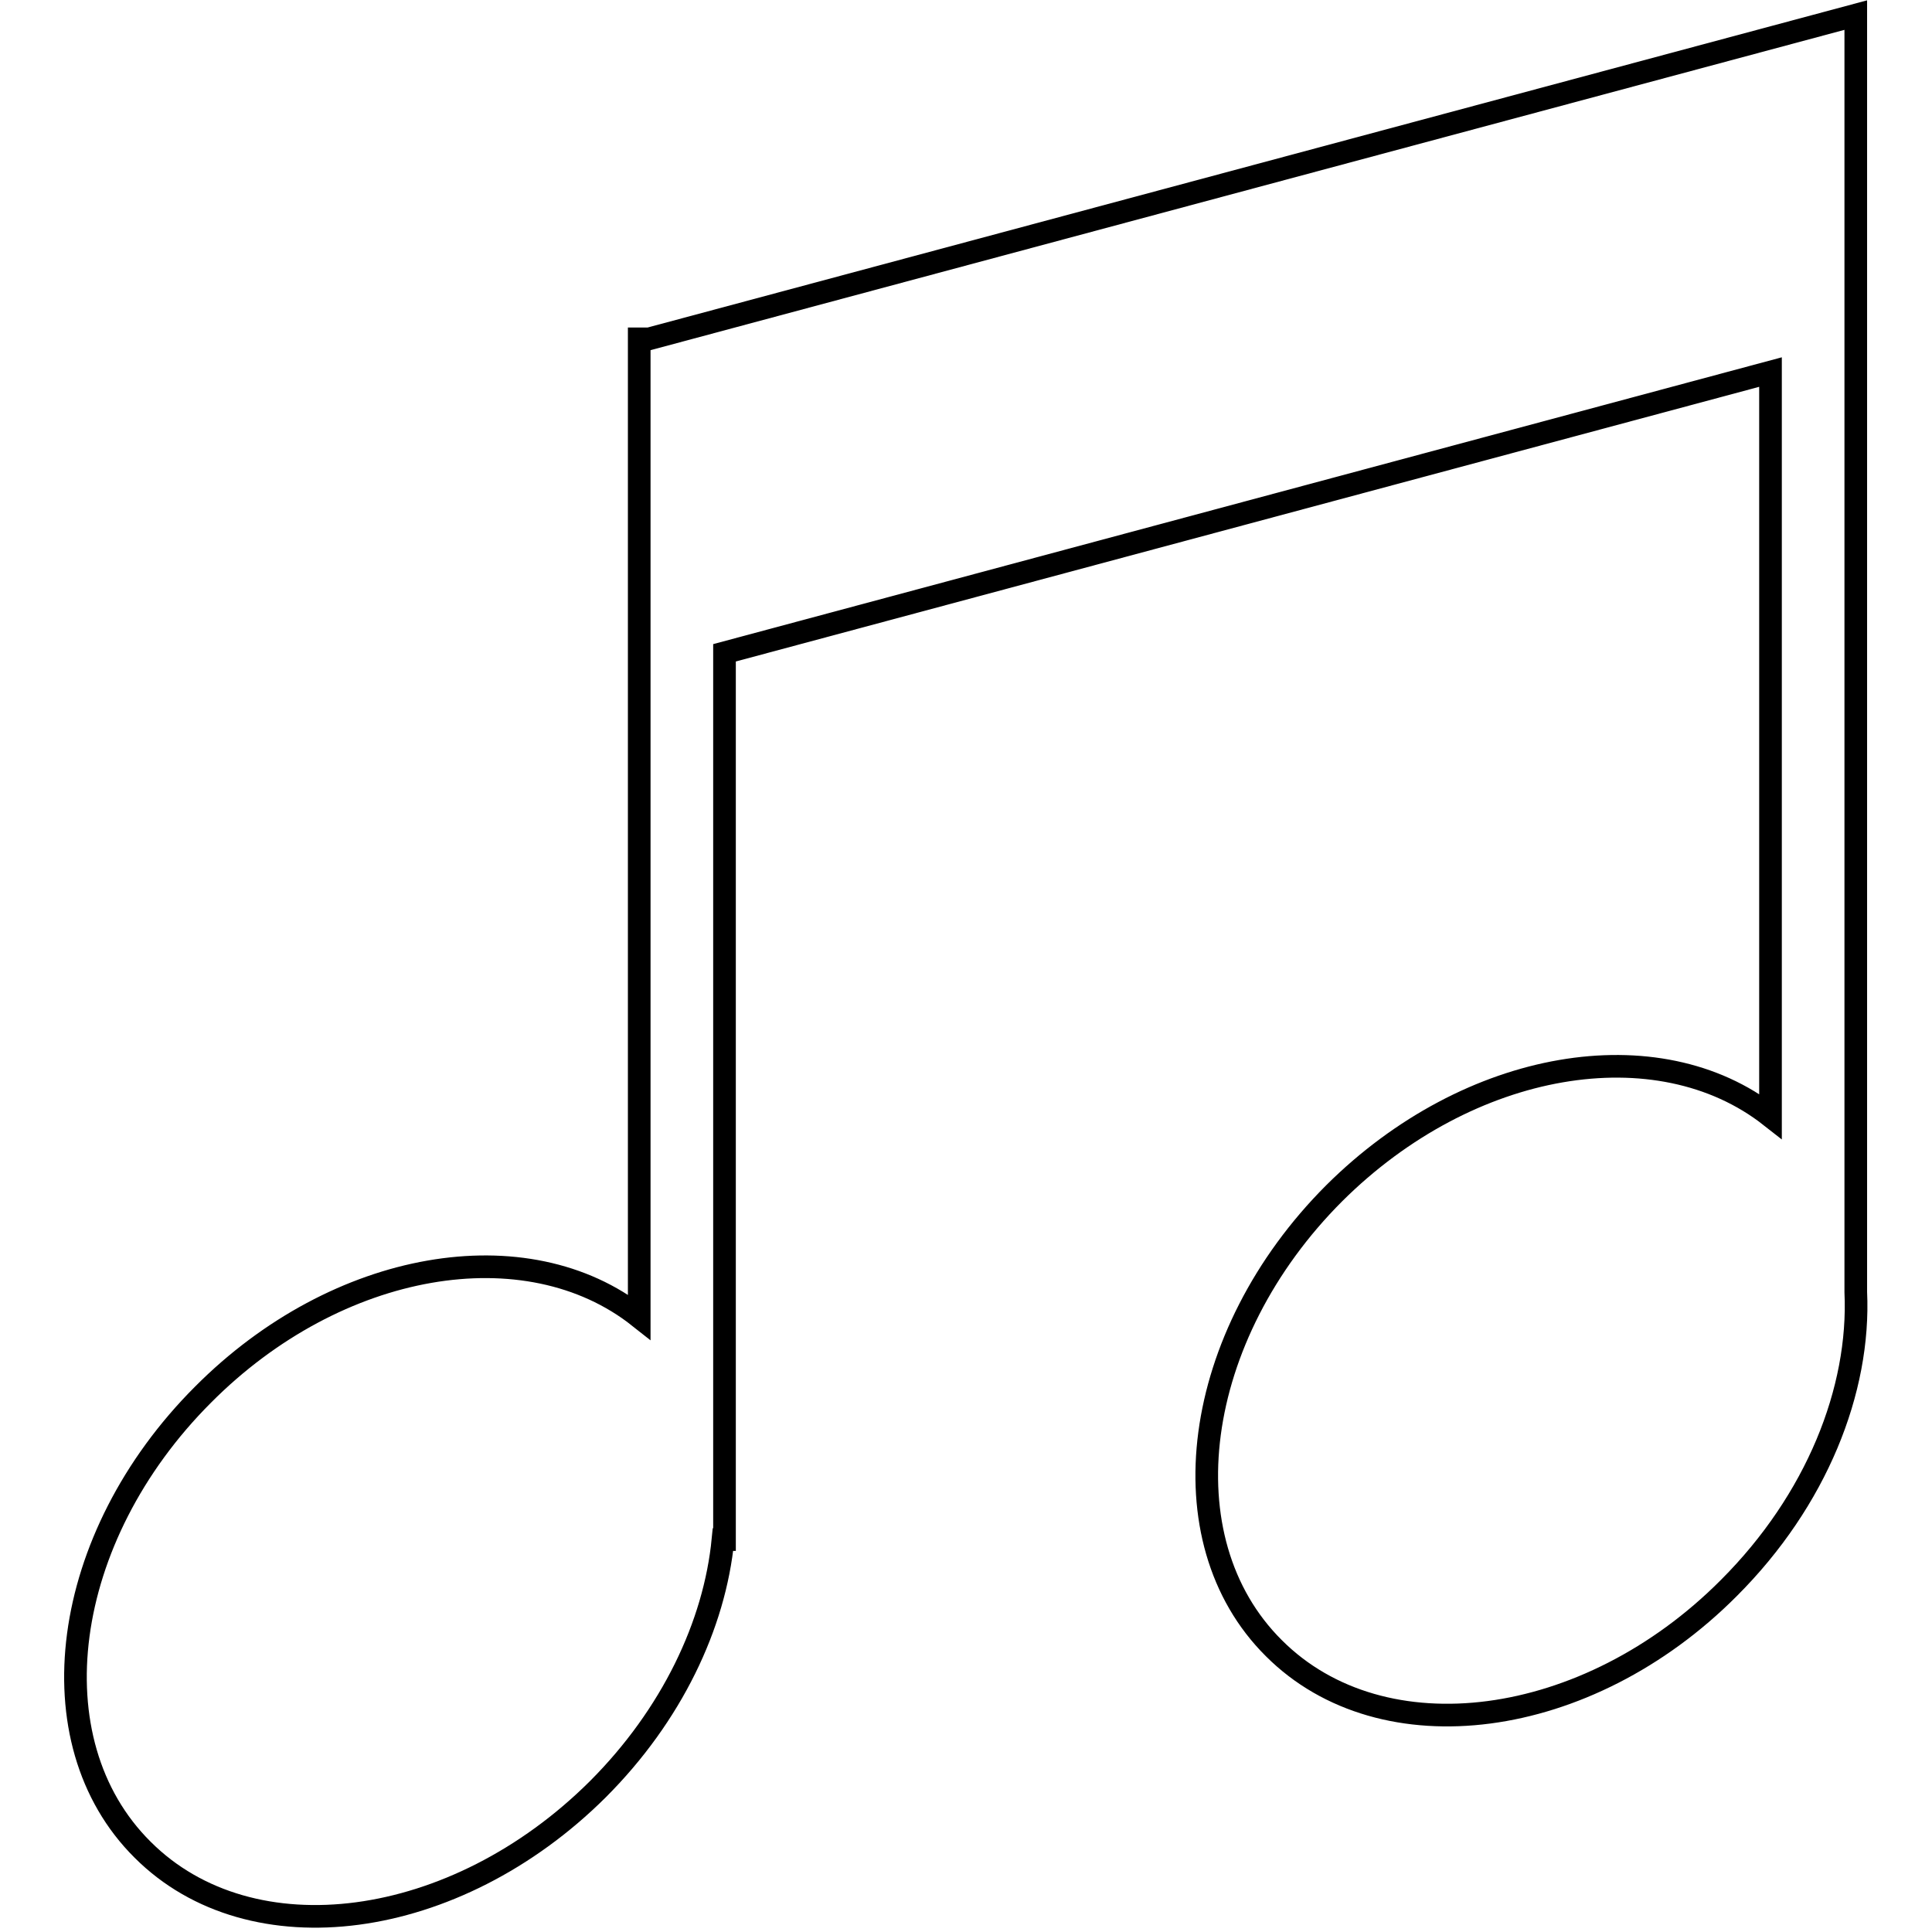 <?xml version="1.0" encoding="utf-8"?>
<!-- Svg Vector Icons : http://www.onlinewebfonts.com/icon -->
<!DOCTYPE svg PUBLIC "-//W3C//DTD SVG 1.1//EN" "http://www.w3.org/Graphics/SVG/1.1/DTD/svg11.dtd">
<svg version="1.1" xmlns="http://www.w3.org/2000/svg" xmlns:xlink="http://www.w3.org/1999/xlink" x="0px" y="0px" viewBox="0 0 256 256" enable-background="new 0 0 256 256" xml:space="preserve">
<g><g><g><path stroke-width="3" fill-opacity="0" stroke="#000000"  d="M176.8,158.1c-18.9,18.9-22.5,45.9-8,60.3c14.4,14.4,41.5,10.9,60.3-8c11.6-11.6,17.4-26.2,16.8-39.2h0v-125v-1.4V2L86,44.9h-1.3v0.4v44.3v84.9c-14.9-11.8-40-7.6-57.8,10.3c-18.9,18.9-22.5,45.9-8,60.3c14.4,14.4,41.4,10.8,60.3-8c9.8-9.8,15.5-21.8,16.6-33.1H96v-2.1v-4.8V86.5l138.6-37.2v98.6C219.7,136.2,194.7,140.3,176.8,158.1z"/></g><g></g><g></g><g></g><g></g><g></g><g></g><g></g><g></g><g></g><g></g><g></g><g></g><g></g><g></g><g></g></g></g>
</svg>